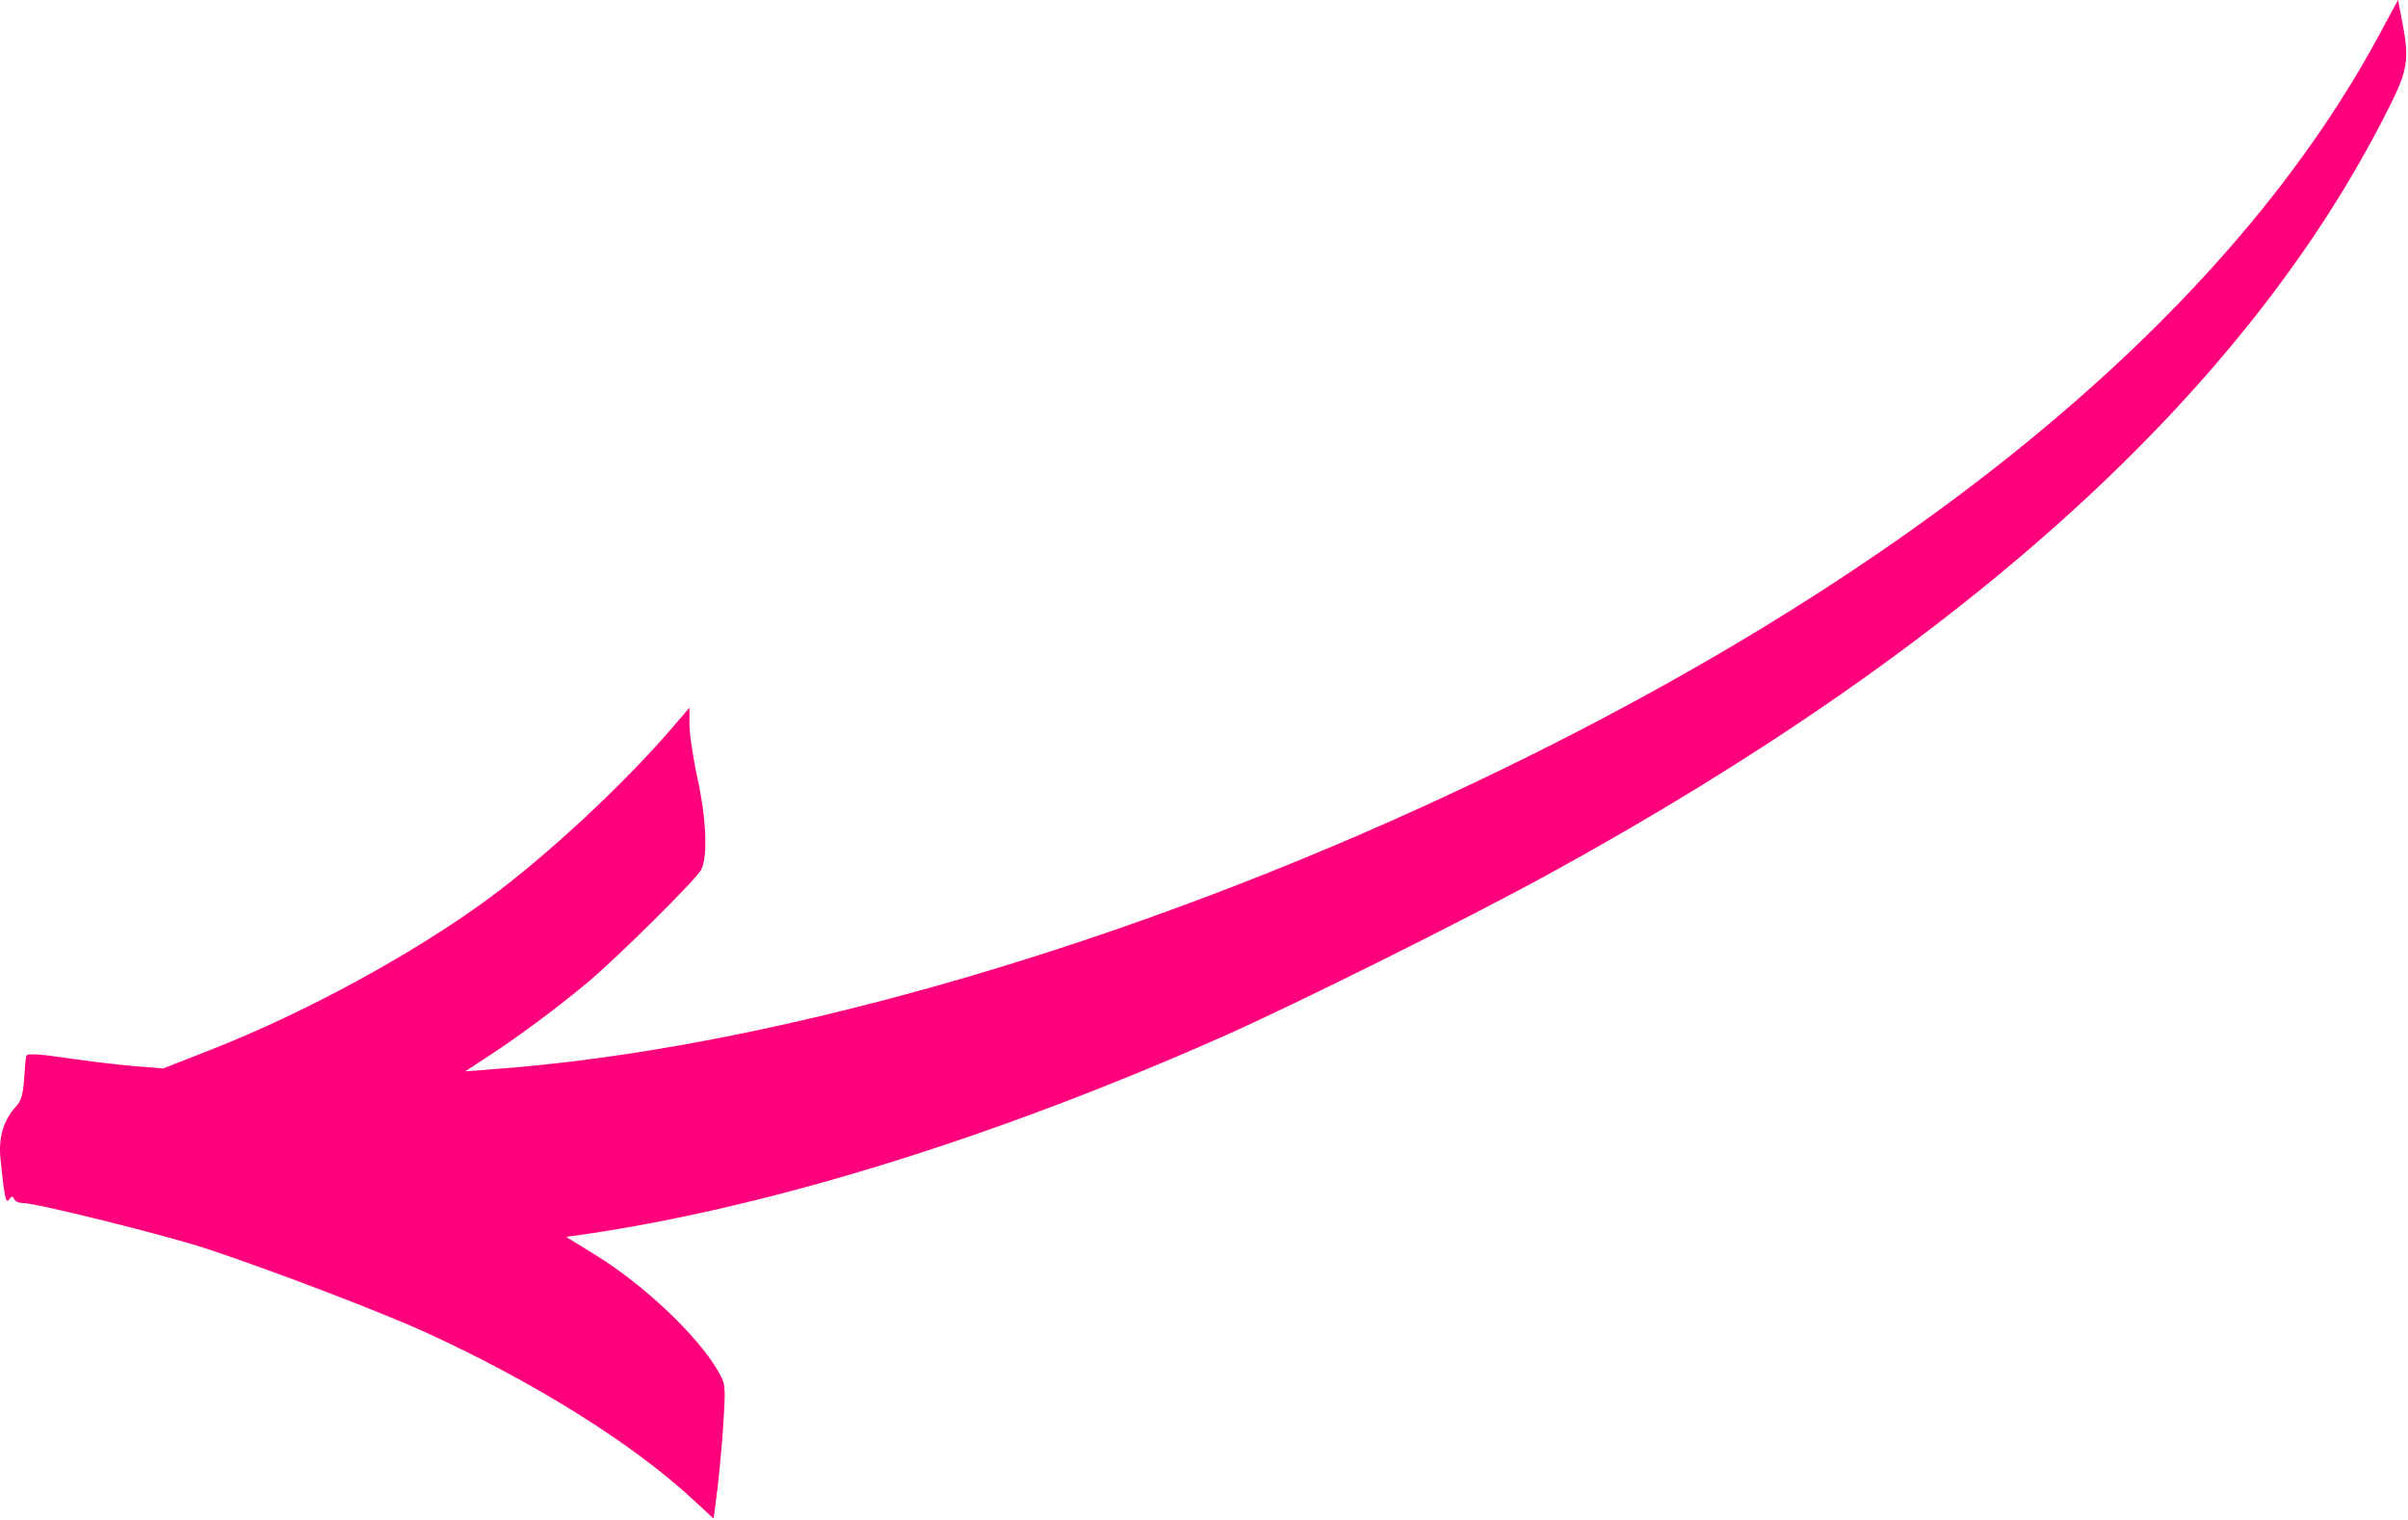 <?xml version="1.0" encoding="UTF-8"?> <svg xmlns="http://www.w3.org/2000/svg" width="995" height="628" viewBox="0 0 995 628" fill="none"><path d="M982.88 14.8C918.08 134.8 781.014 245.2 587.547 333.467C455.147 393.867 313.814 433.733 204.214 441.733L192.214 442.667L202.614 435.867C214.48 428.133 231.147 415.733 242.88 405.867C255.28 395.467 287.547 363.467 289.68 359.467C292.48 354 291.947 338.933 288.214 321.6C286.347 313.067 284.88 303.067 284.88 299.333V292.4L278.614 299.733C258.08 323.733 226.214 353.467 201.28 371.733C170.214 394.4 126.214 418.4 87.147 433.733L67.413 441.467L55.813 440.533C49.413 440 36.747 438.533 27.814 437.2C16.213 435.467 11.147 435.2 10.88 436.267C10.614 437.067 10.213 441.467 9.947 446C9.547 452.267 8.614 455.2 6.48 457.333C1.414 462.933 -0.72 470 0.214 478.933C1.814 494.533 2.347 497.6 3.814 495.6C4.747 494.133 5.28 494.133 5.814 495.333C6.08 496.267 7.68 497.067 9.28 497.067C14.48 496.933 69.147 510.533 85.547 516C112.48 524.933 157.947 542.267 176.214 550.667C220.48 570.933 261.147 596.267 286.214 619.467L294.88 627.467L296.614 613.867C297.414 606.533 298.614 594 299.014 586.133C299.814 572.533 299.814 571.733 296.48 566.133C288.08 551.733 266.214 531.067 246.48 518.8L233.947 511.067L245.147 509.467C321.147 497.867 411.947 469.6 505.014 428.4C535.68 414.8 605.014 380.267 638.88 361.733C812.48 266.8 928.747 160.933 986.88 44.933C995.014 28.933 995.68 24.533 992.48 8.267L990.88 9.74834e-05L982.88 14.8Z" fill="#FE007C"></path></svg> 